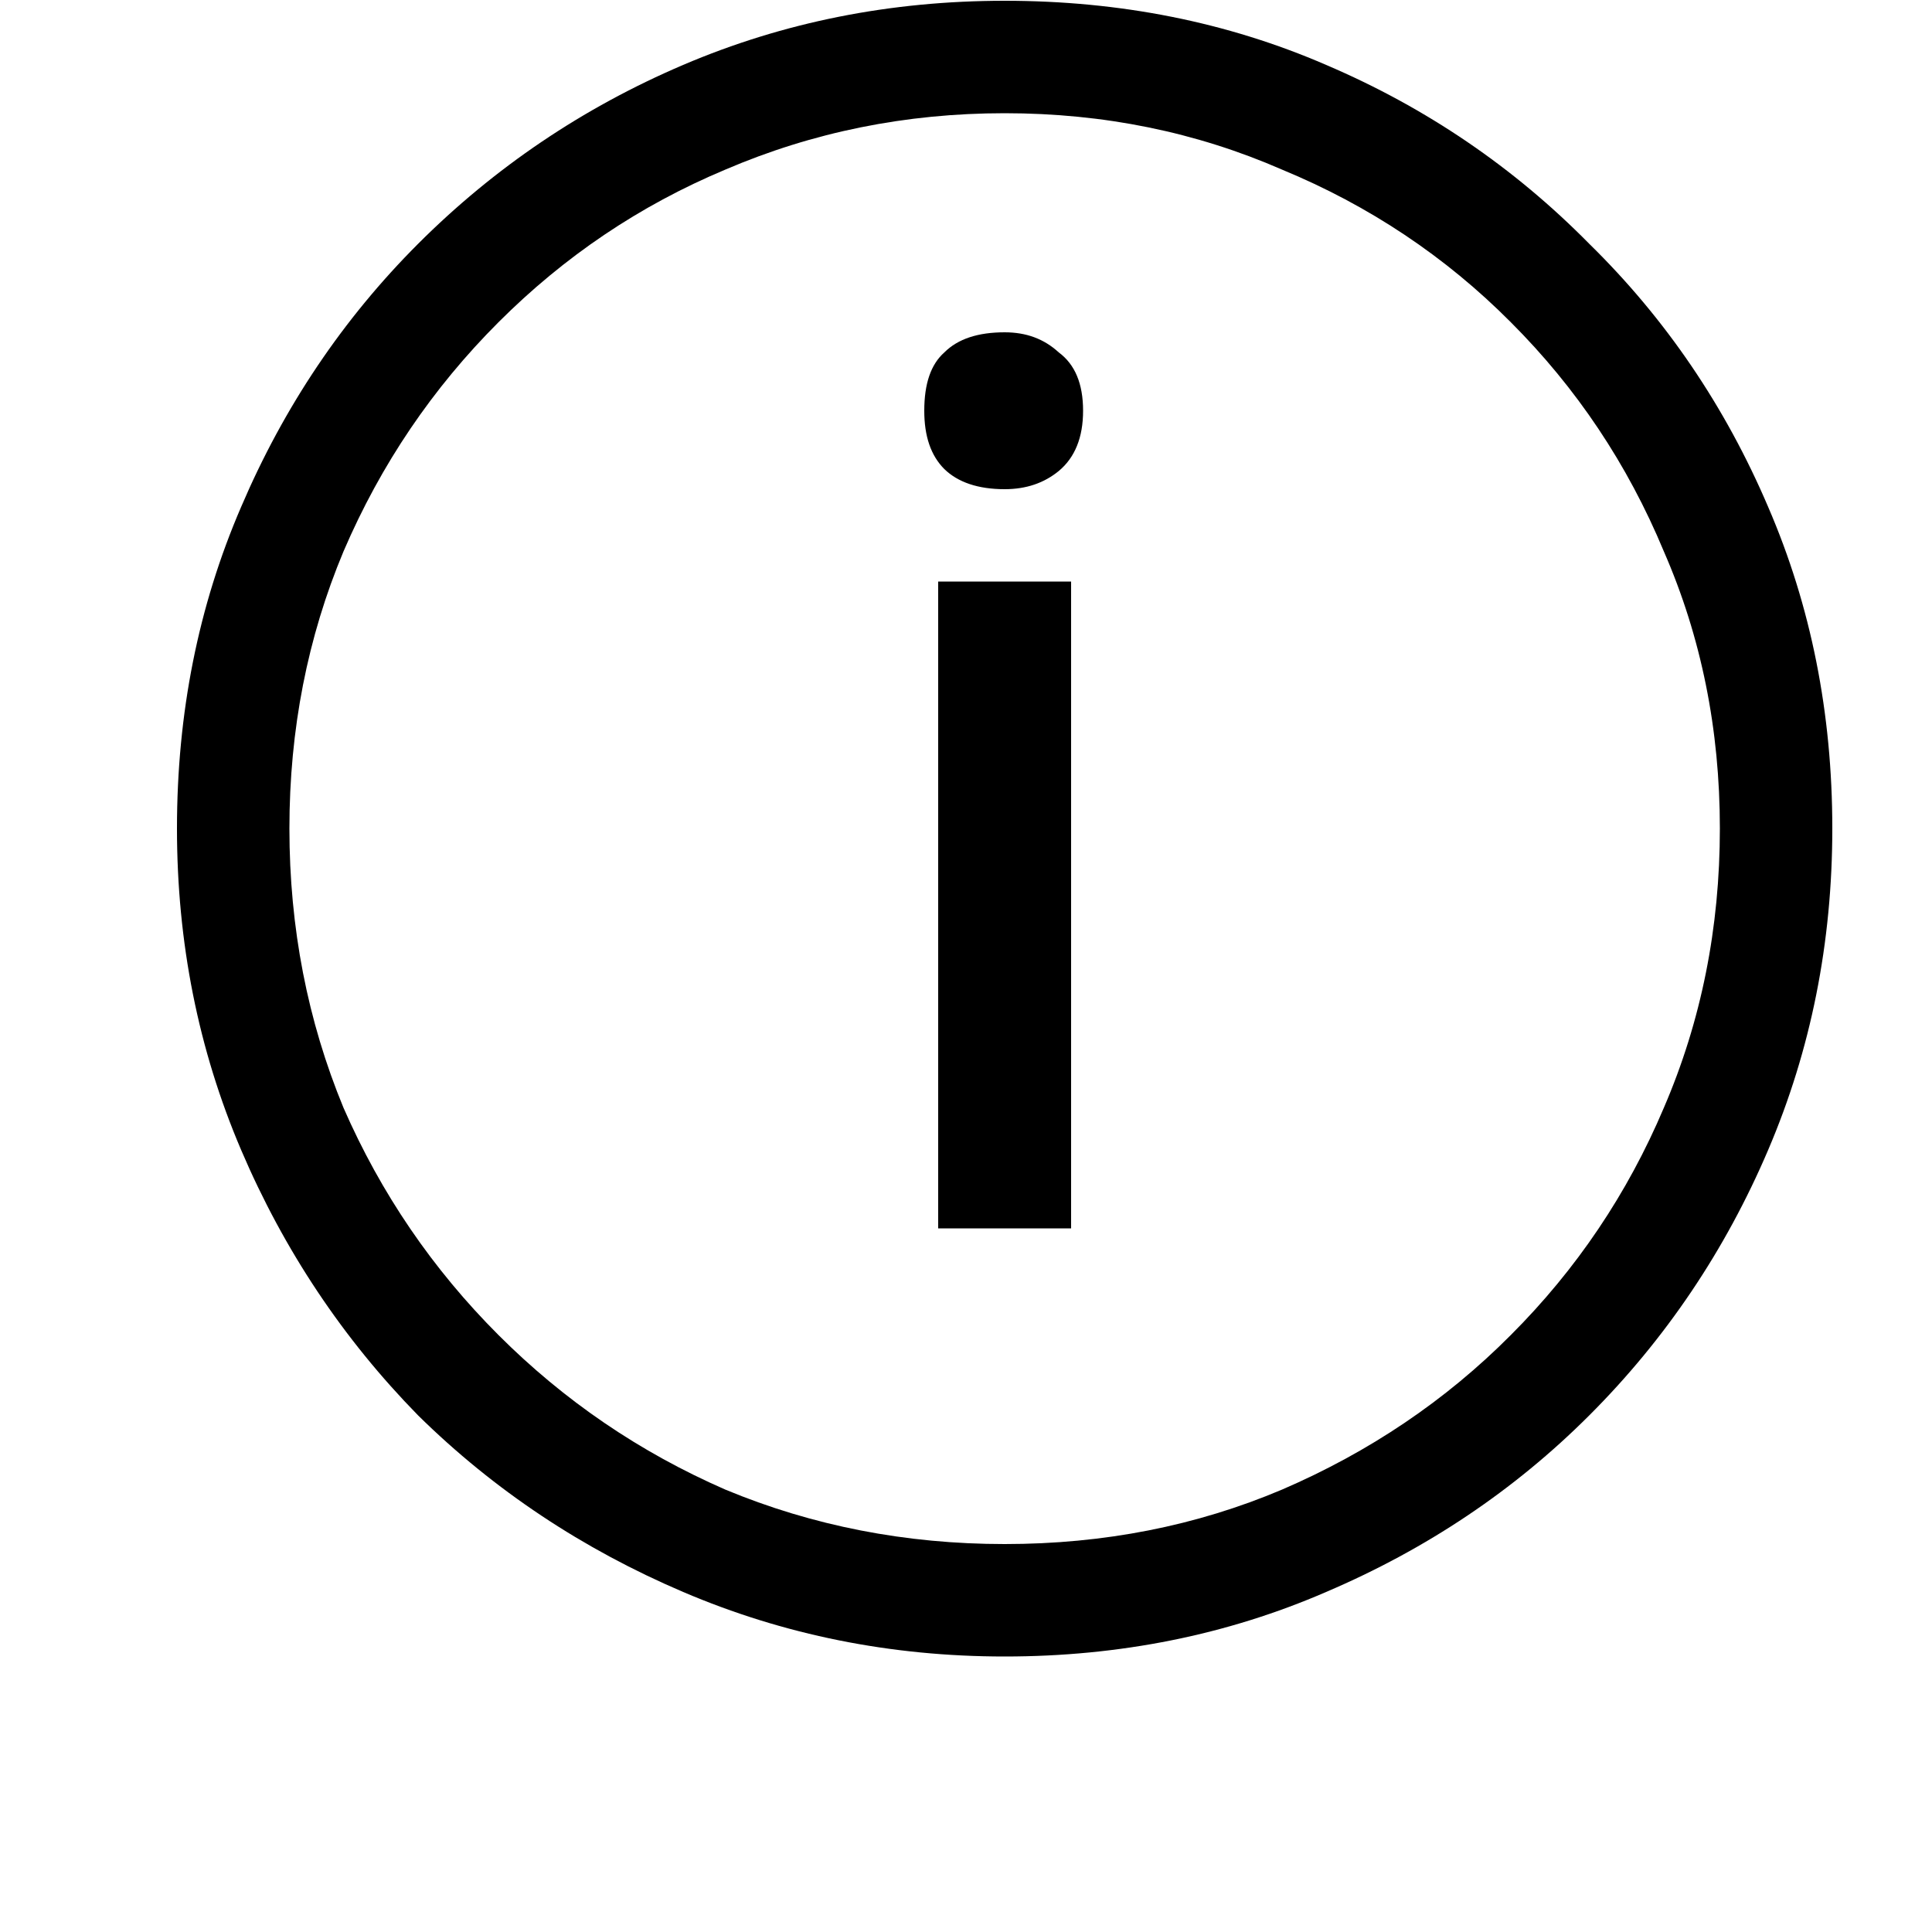 <svg width="5" height="5" viewBox="0 0 5 5" fill="none" xmlns="http://www.w3.org/2000/svg">
<path d="M2.428 3.179V1.505H2.772V3.179H2.428ZM2.6 1.266C2.531 1.266 2.479 1.248 2.444 1.214C2.409 1.179 2.392 1.129 2.392 1.063C2.392 0.993 2.409 0.943 2.444 0.912C2.479 0.877 2.531 0.86 2.6 0.86C2.656 0.86 2.702 0.877 2.74 0.912C2.782 0.943 2.803 0.993 2.803 1.063C2.803 1.132 2.782 1.184 2.74 1.219C2.702 1.25 2.656 1.266 2.6 1.266ZM2.6 4.287C2.305 4.287 2.028 4.231 1.768 4.12C1.508 4.009 1.279 3.857 1.082 3.663C0.888 3.465 0.735 3.236 0.624 2.976C0.513 2.716 0.458 2.439 0.458 2.144C0.458 1.846 0.513 1.569 0.624 1.312C0.735 1.052 0.888 0.825 1.082 0.631C1.279 0.434 1.508 0.279 1.768 0.168C2.028 0.057 2.305 0.002 2.6 0.002C2.898 0.002 3.176 0.057 3.432 0.168C3.692 0.279 3.919 0.434 4.113 0.631C4.311 0.825 4.465 1.052 4.576 1.312C4.687 1.569 4.742 1.846 4.742 2.144C4.742 2.439 4.687 2.716 4.576 2.976C4.465 3.236 4.311 3.465 4.113 3.663C3.919 3.857 3.692 4.009 3.432 4.12C3.176 4.231 2.898 4.287 2.6 4.287ZM2.6 3.996C2.857 3.996 3.096 3.949 3.318 3.855C3.543 3.758 3.741 3.625 3.91 3.455C4.08 3.285 4.212 3.089 4.306 2.867C4.403 2.642 4.451 2.401 4.451 2.144C4.451 1.888 4.403 1.649 4.306 1.427C4.212 1.201 4.08 1.004 3.91 0.834C3.741 0.664 3.543 0.532 3.318 0.439C3.096 0.342 2.857 0.293 2.6 0.293C2.344 0.293 2.103 0.342 1.877 0.439C1.655 0.532 1.46 0.664 1.29 0.834C1.12 1.004 0.986 1.201 0.889 1.427C0.796 1.649 0.749 1.888 0.749 2.144C0.749 2.401 0.796 2.642 0.889 2.867C0.986 3.089 1.12 3.285 1.29 3.455C1.46 3.625 1.655 3.758 1.877 3.855C2.103 3.949 2.344 3.996 2.6 3.996Z" fill="black"/>
</svg>

